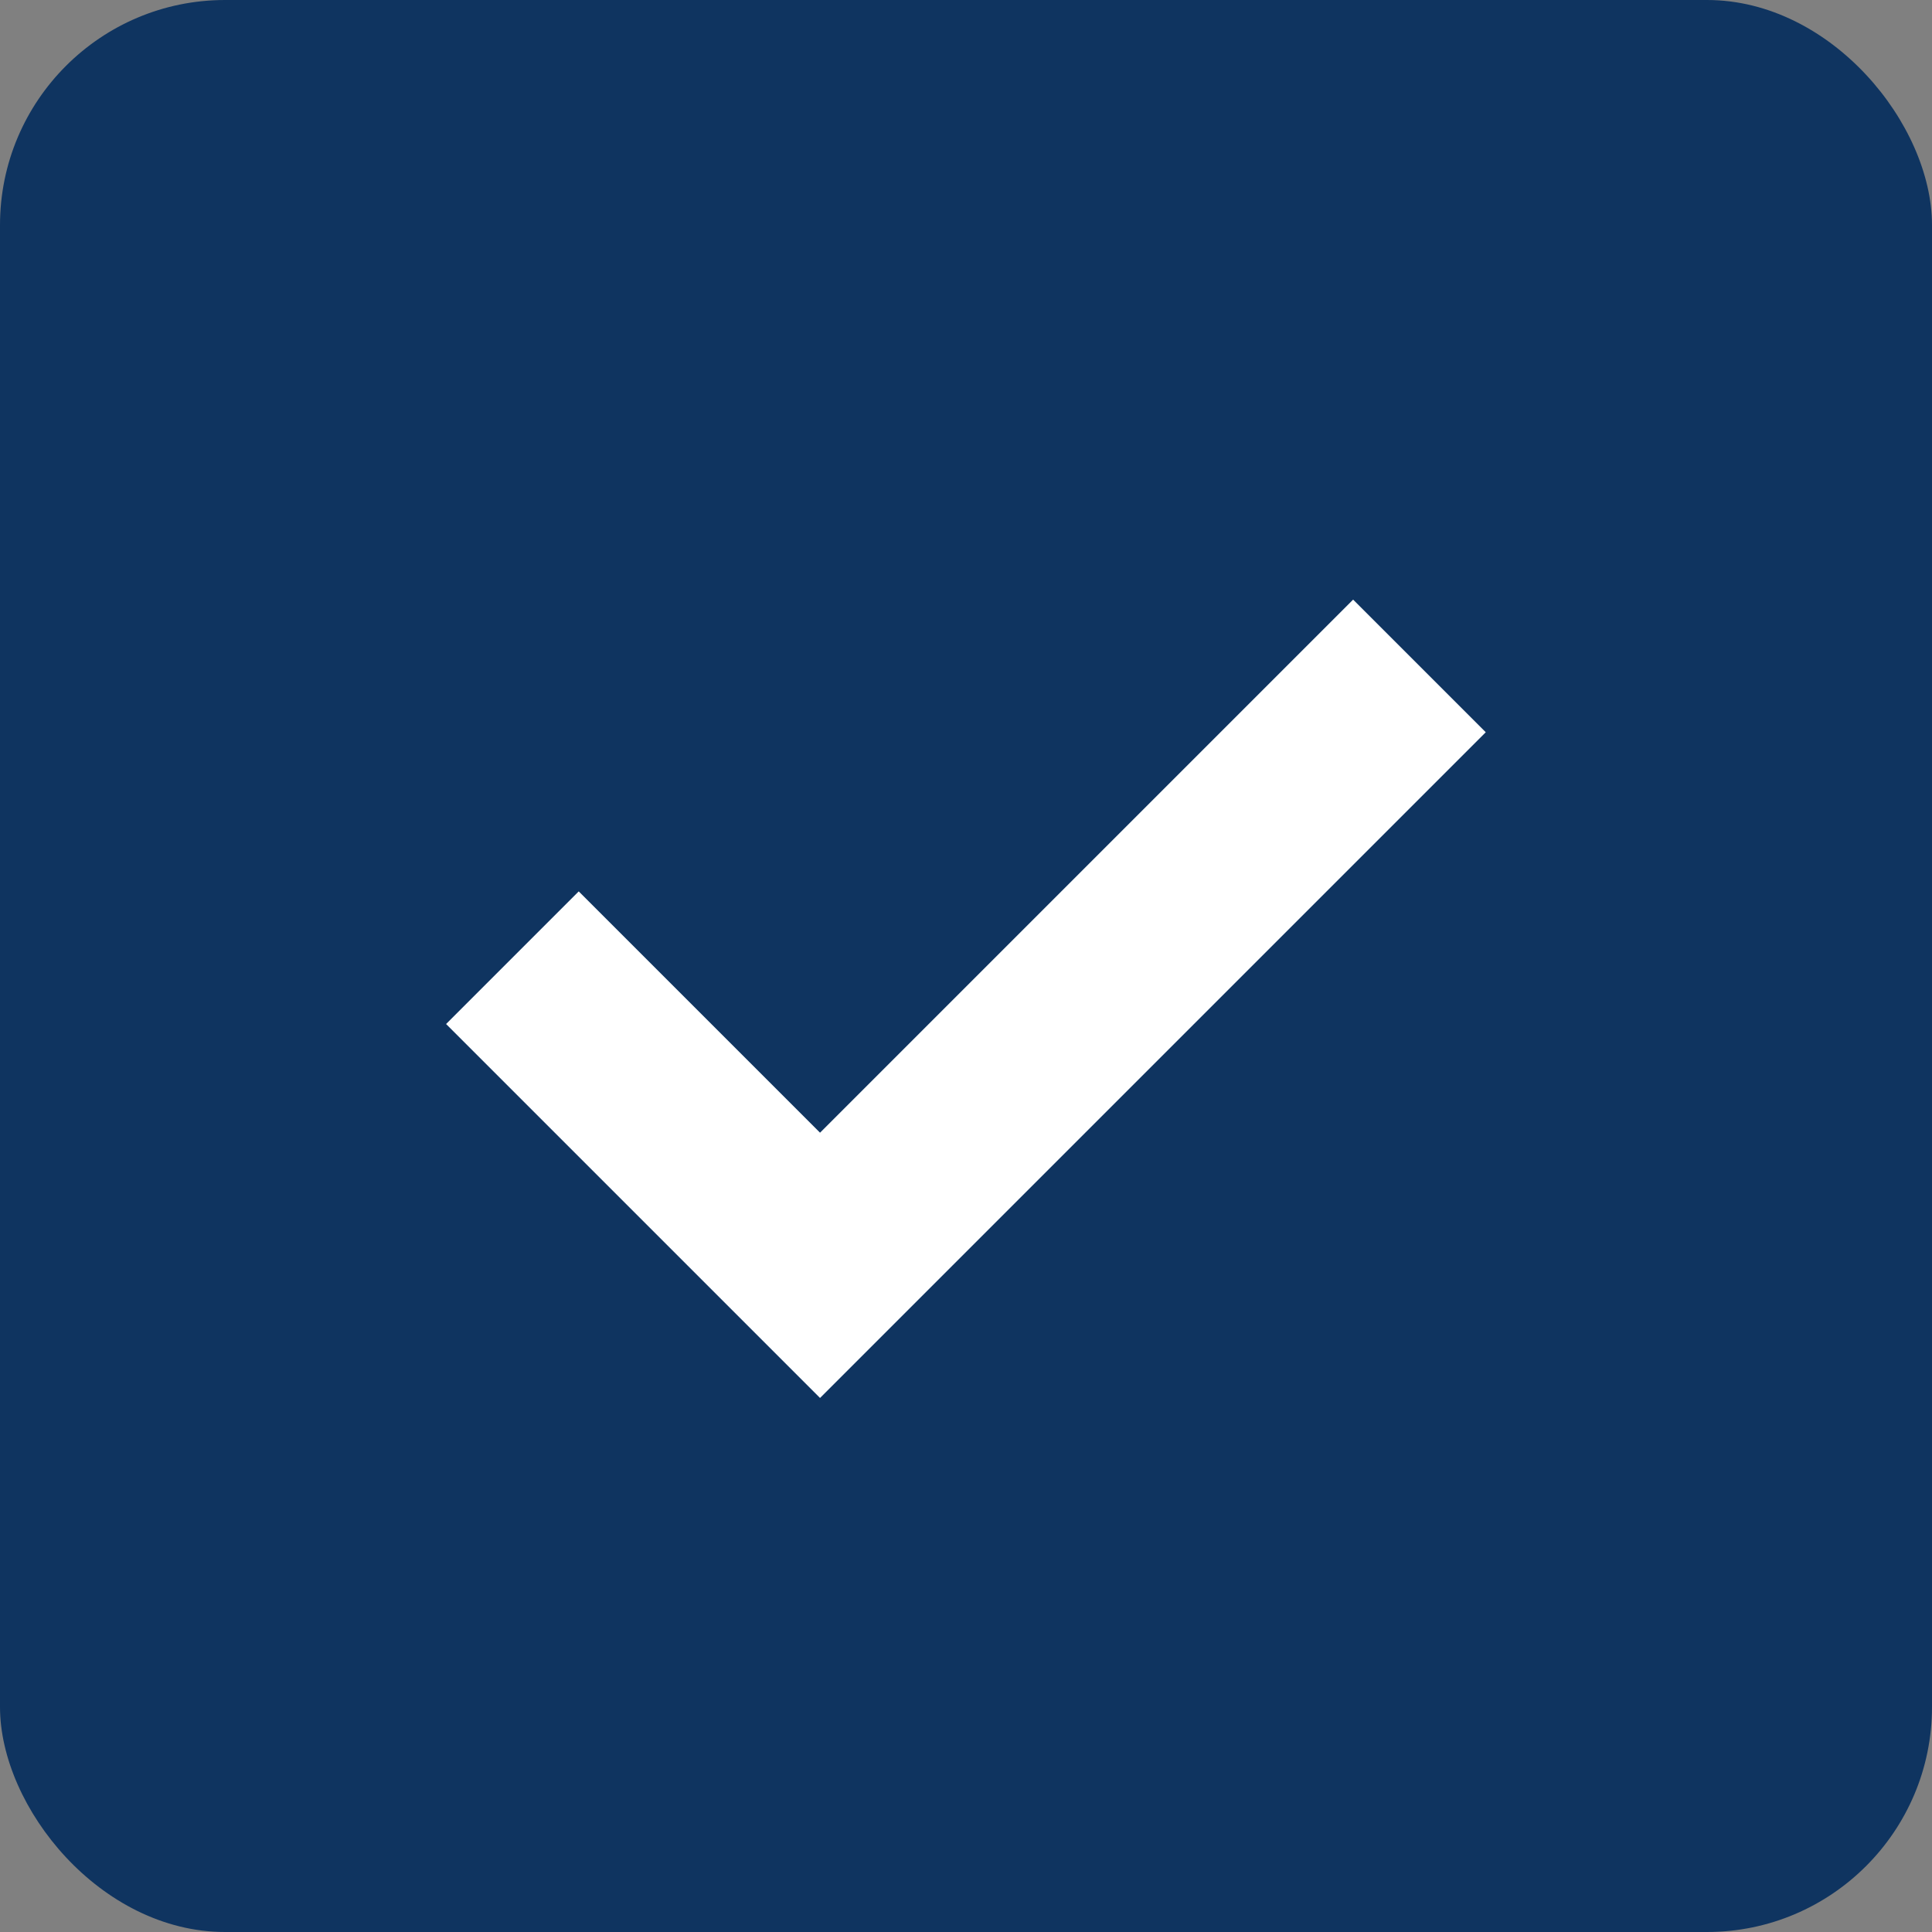 <?xml version="1.0" encoding="utf-8"?>
<svg xmlns="http://www.w3.org/2000/svg" width="51.5" height="51.5" viewBox="0 0 51.5 51.5">
  <rect x="0" y="0" width="51.5" height="51.5" fill="#808080" stroke="none"/>
  <g id="Group_10638" data-name="Group 10638" transform="translate(-1013 -6642.66)">
    <rect id="Rectangle_16829" data-name="Rectangle 16829" width="51.5" height="51.5" rx="6" transform="translate(1013 6642.66)" fill="#0f3460"/>
    <path id="Path_6110" data-name="Path 6110" d="M-303.648-664.729l8.2,8.2,15.978-15.978" transform="translate(1330.307 7332.918)" fill="none" stroke="#fff" stroke-width="5"/>
  </g>
</svg>